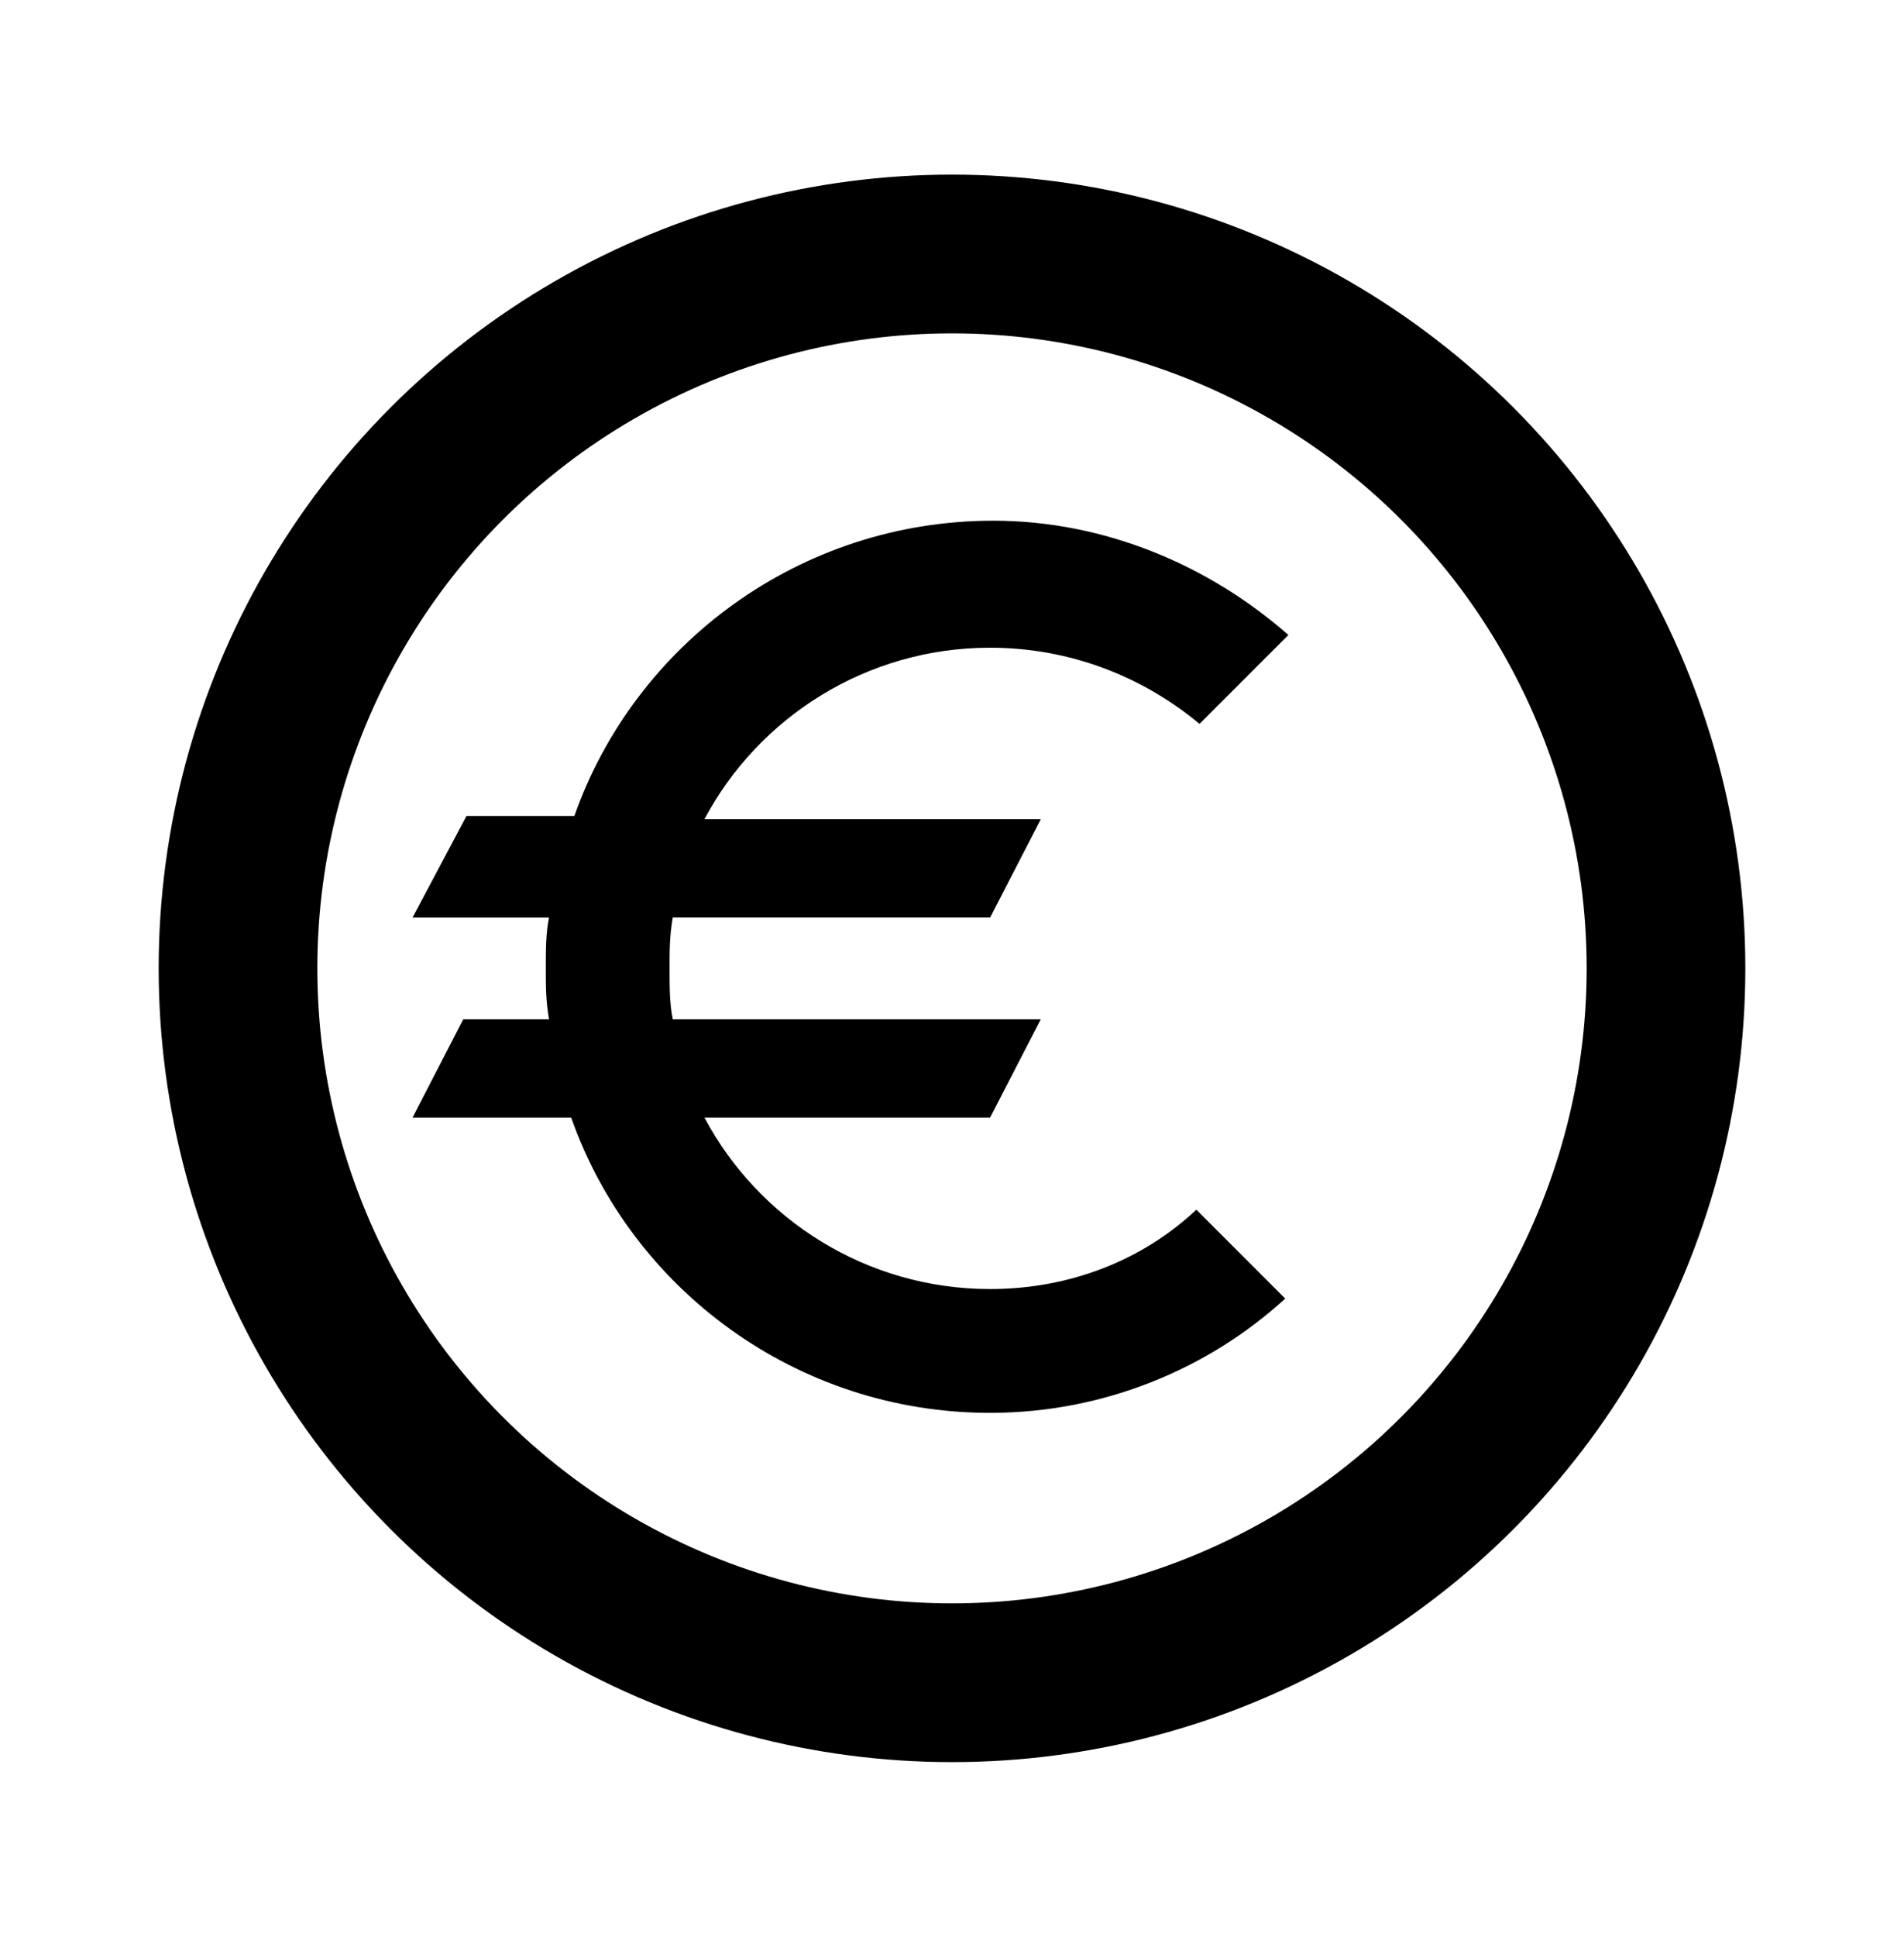 <?xml version="1.0" encoding="utf-8"?>
<!-- Generator: Adobe Illustrator 20.1.0, SVG Export Plug-In . SVG Version: 6.00 Build 0)  -->
<svg version="1.1" id="Calque_1" xmlns="http://www.w3.org/2000/svg" xmlns:xlink="http://www.w3.org/1999/xlink" x="0px" y="0px"
	 viewBox="0 0 60 61" style="enable-background:new 0 0 60 61;" xml:space="preserve">
<style type="text/css">
	.st0{fill:none;stroke:#000000;stroke-width:5;}
</style>
<path d="M31.2,40.6c-3.9,0-7.3-2.2-9-5.4h9l1.6-3.1H21.2c-0.1-0.5-0.1-1-0.1-1.6s0-1,0.1-1.6h10l1.6-3.1H22.2c1.7-3.2,5.1-5.4,9-5.4
	c2.5,0,4.8,0.9,6.6,2.4l2.8-2.8c-2.5-2.2-5.8-3.6-9.3-3.6c-6.1,0-11.3,3.9-13.2,9.3h-3.4L13,28.9h4.3c-0.1,0.5-0.1,1-0.1,1.6
	s0,1,0.1,1.6h-2.7L13,35.2h5c1.9,5.4,7.1,9.3,13.2,9.3c3.6,0,6.9-1.4,9.3-3.6l-2.8-2.8C36,39.7,33.7,40.6,31.2,40.6z"/>
<circle class="st0" cx="30" cy="30.5" r="22.5"/>
</svg>
